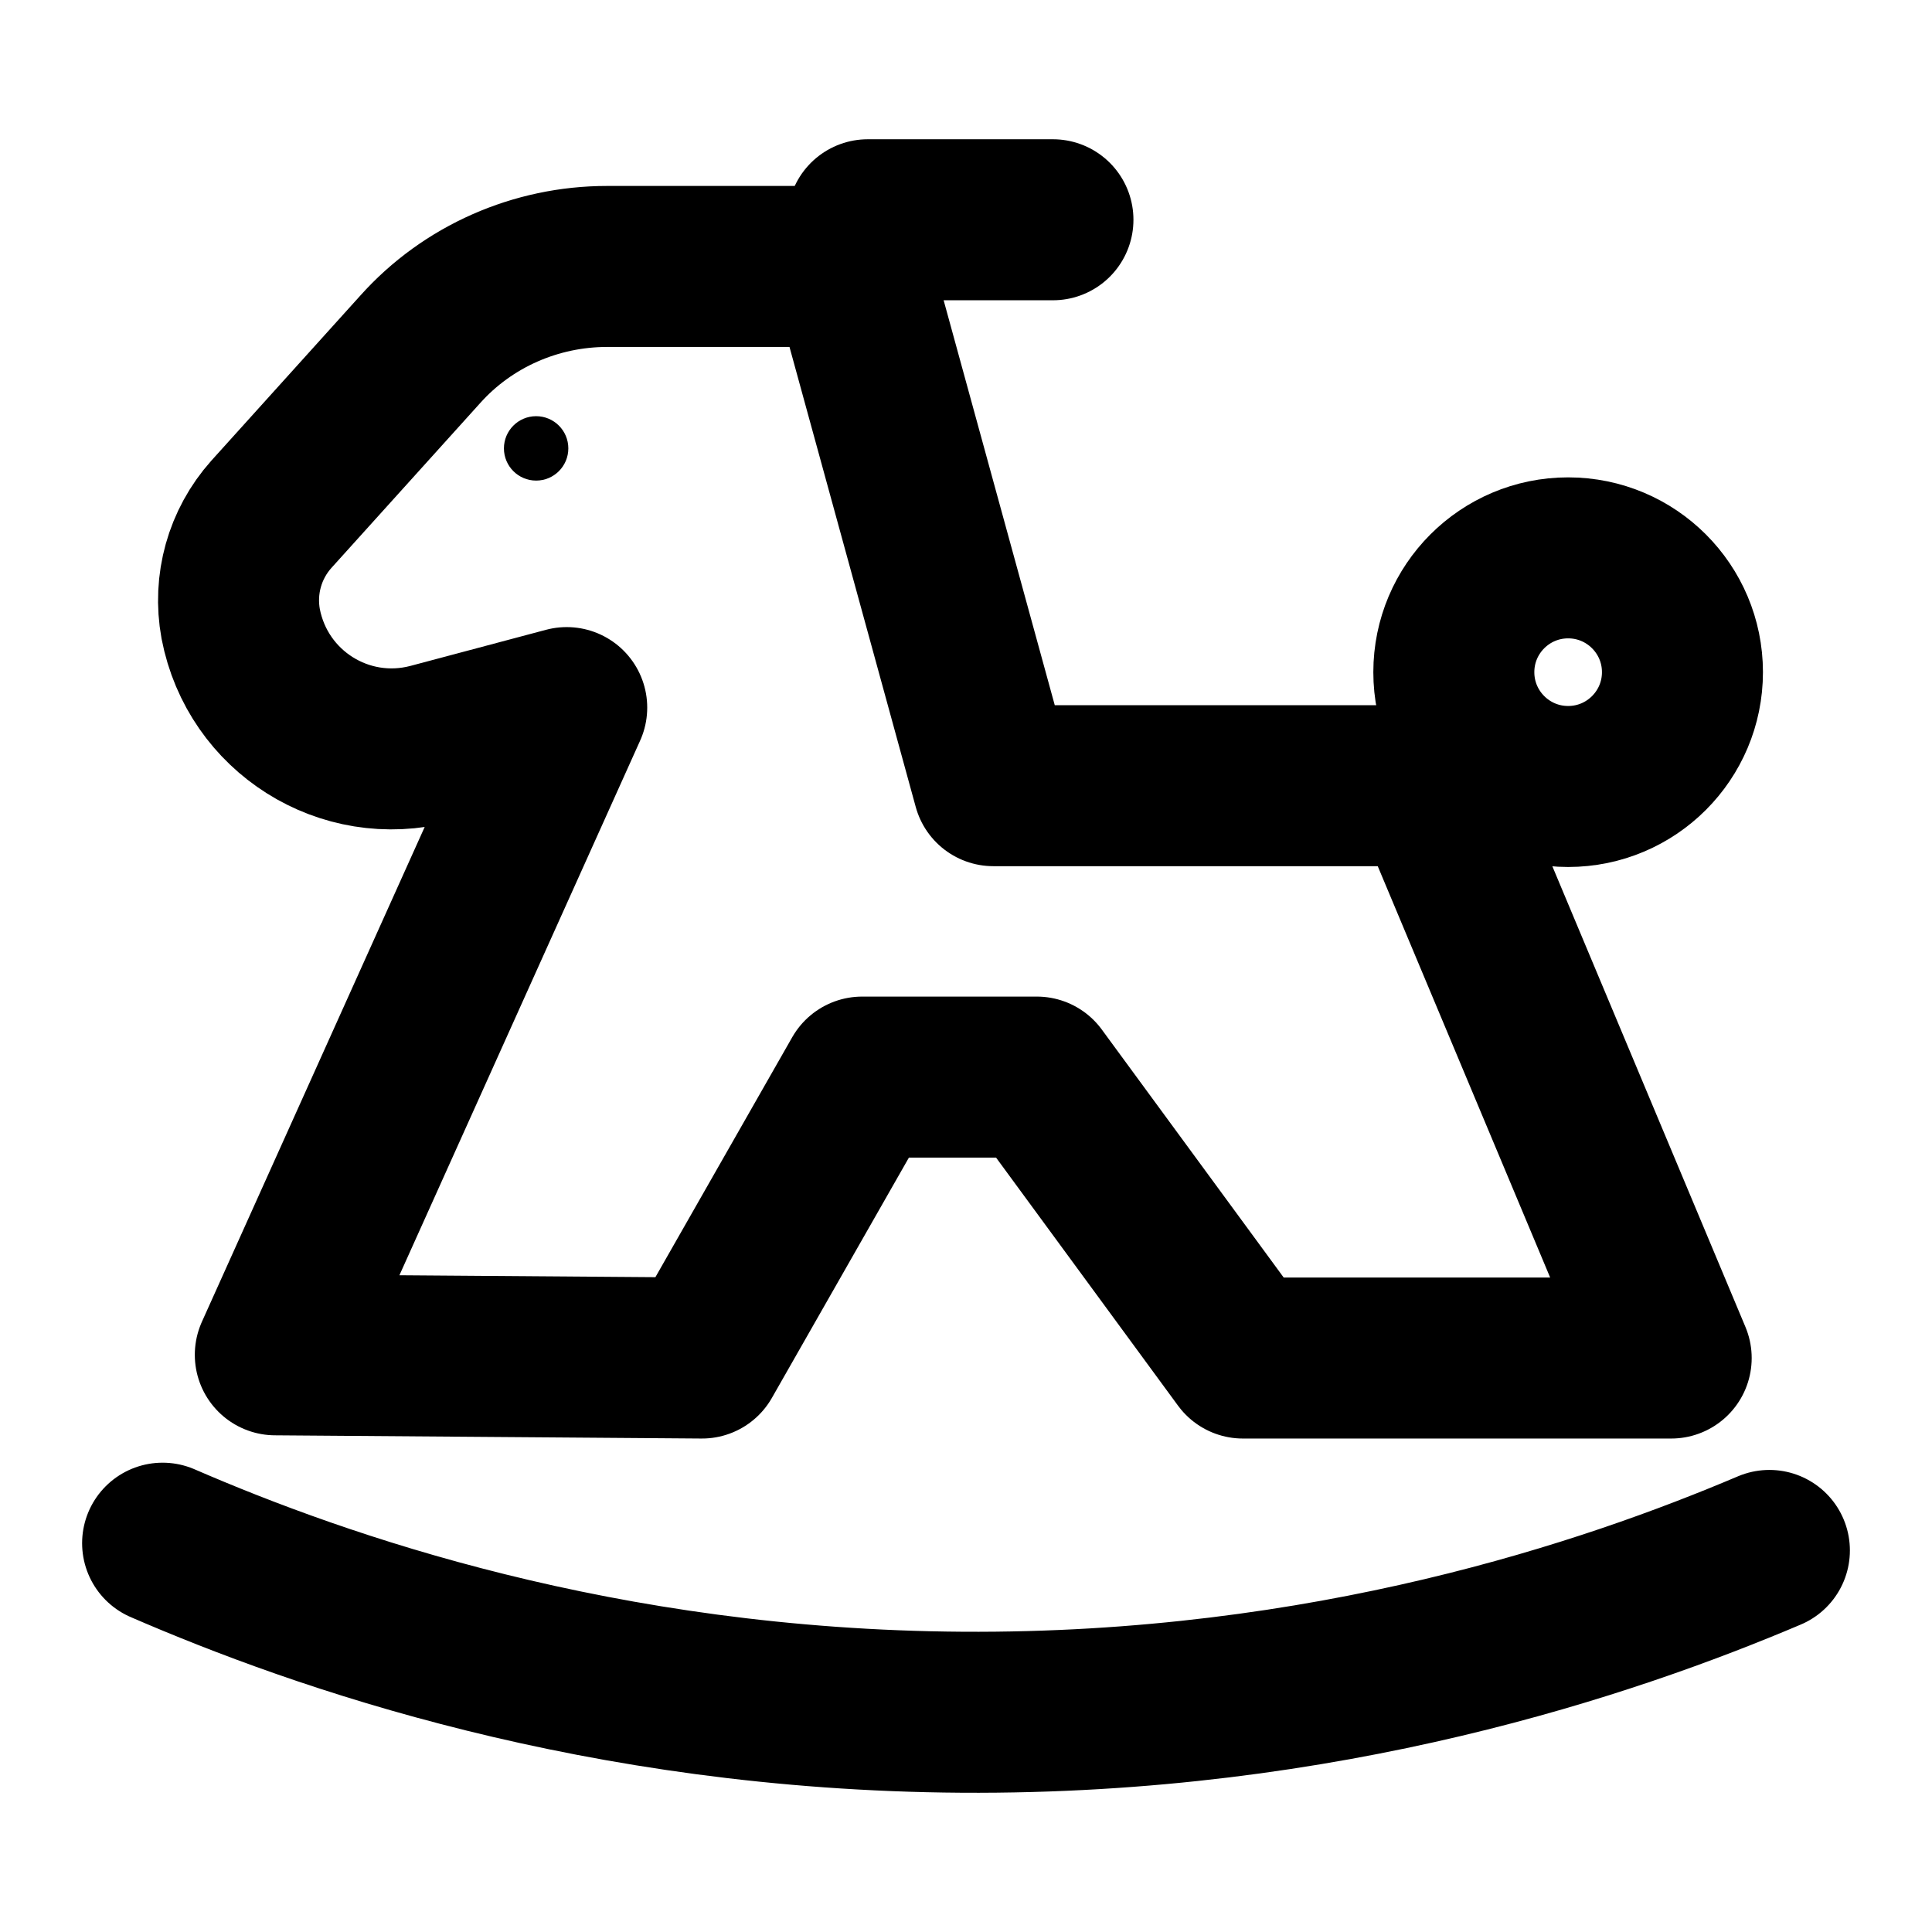 <?xml version="1.0" encoding="UTF-8"?>
<svg id="Speilzeug" xmlns="http://www.w3.org/2000/svg" viewBox="0 0 24 24">
  <defs>
    <style>
      .cls-1, .cls-2 {
        fill: none;
      }

      .cls-2 {
        stroke: #000;
        stroke-linecap: round;
        stroke-linejoin: round;
        stroke-width: 2px;
      }
    </style>
  </defs>
  <g>
    <g>
      <path class="cls-2" d="M7.54,3.31h3.03l1.77,6.45h5.44l2.98,7.11h-5.32l-2.56-3.49h-2.17l-1.99,3.49-5.3-.04,3.62-8.04-1.69.45c-1.07.28-2.15-.4-2.36-1.49h0c-.09-.49.05-.99.38-1.36l1.85-2.05c.59-.66,1.44-1.03,2.32-1.03Z"/>
      <circle cx="6.66" cy="5.57" r=".4"/>
    </g>
    <path class="cls-2" d="M2.02,19.17c1.96.85,5.44,2.07,9.93,2.1,4.53.03,8.05-1.17,10.03-2.01"/>
    <circle class="cls-2" cx="19.48" cy="8.35" r="1.42"/>
    <line class="cls-2" x1="10.78" y1="2.73" x2="13.08" y2="2.73"/>
  </g>
  <rect class="cls-1" x="0" y=".04" width="24" height="24"/>
</svg>